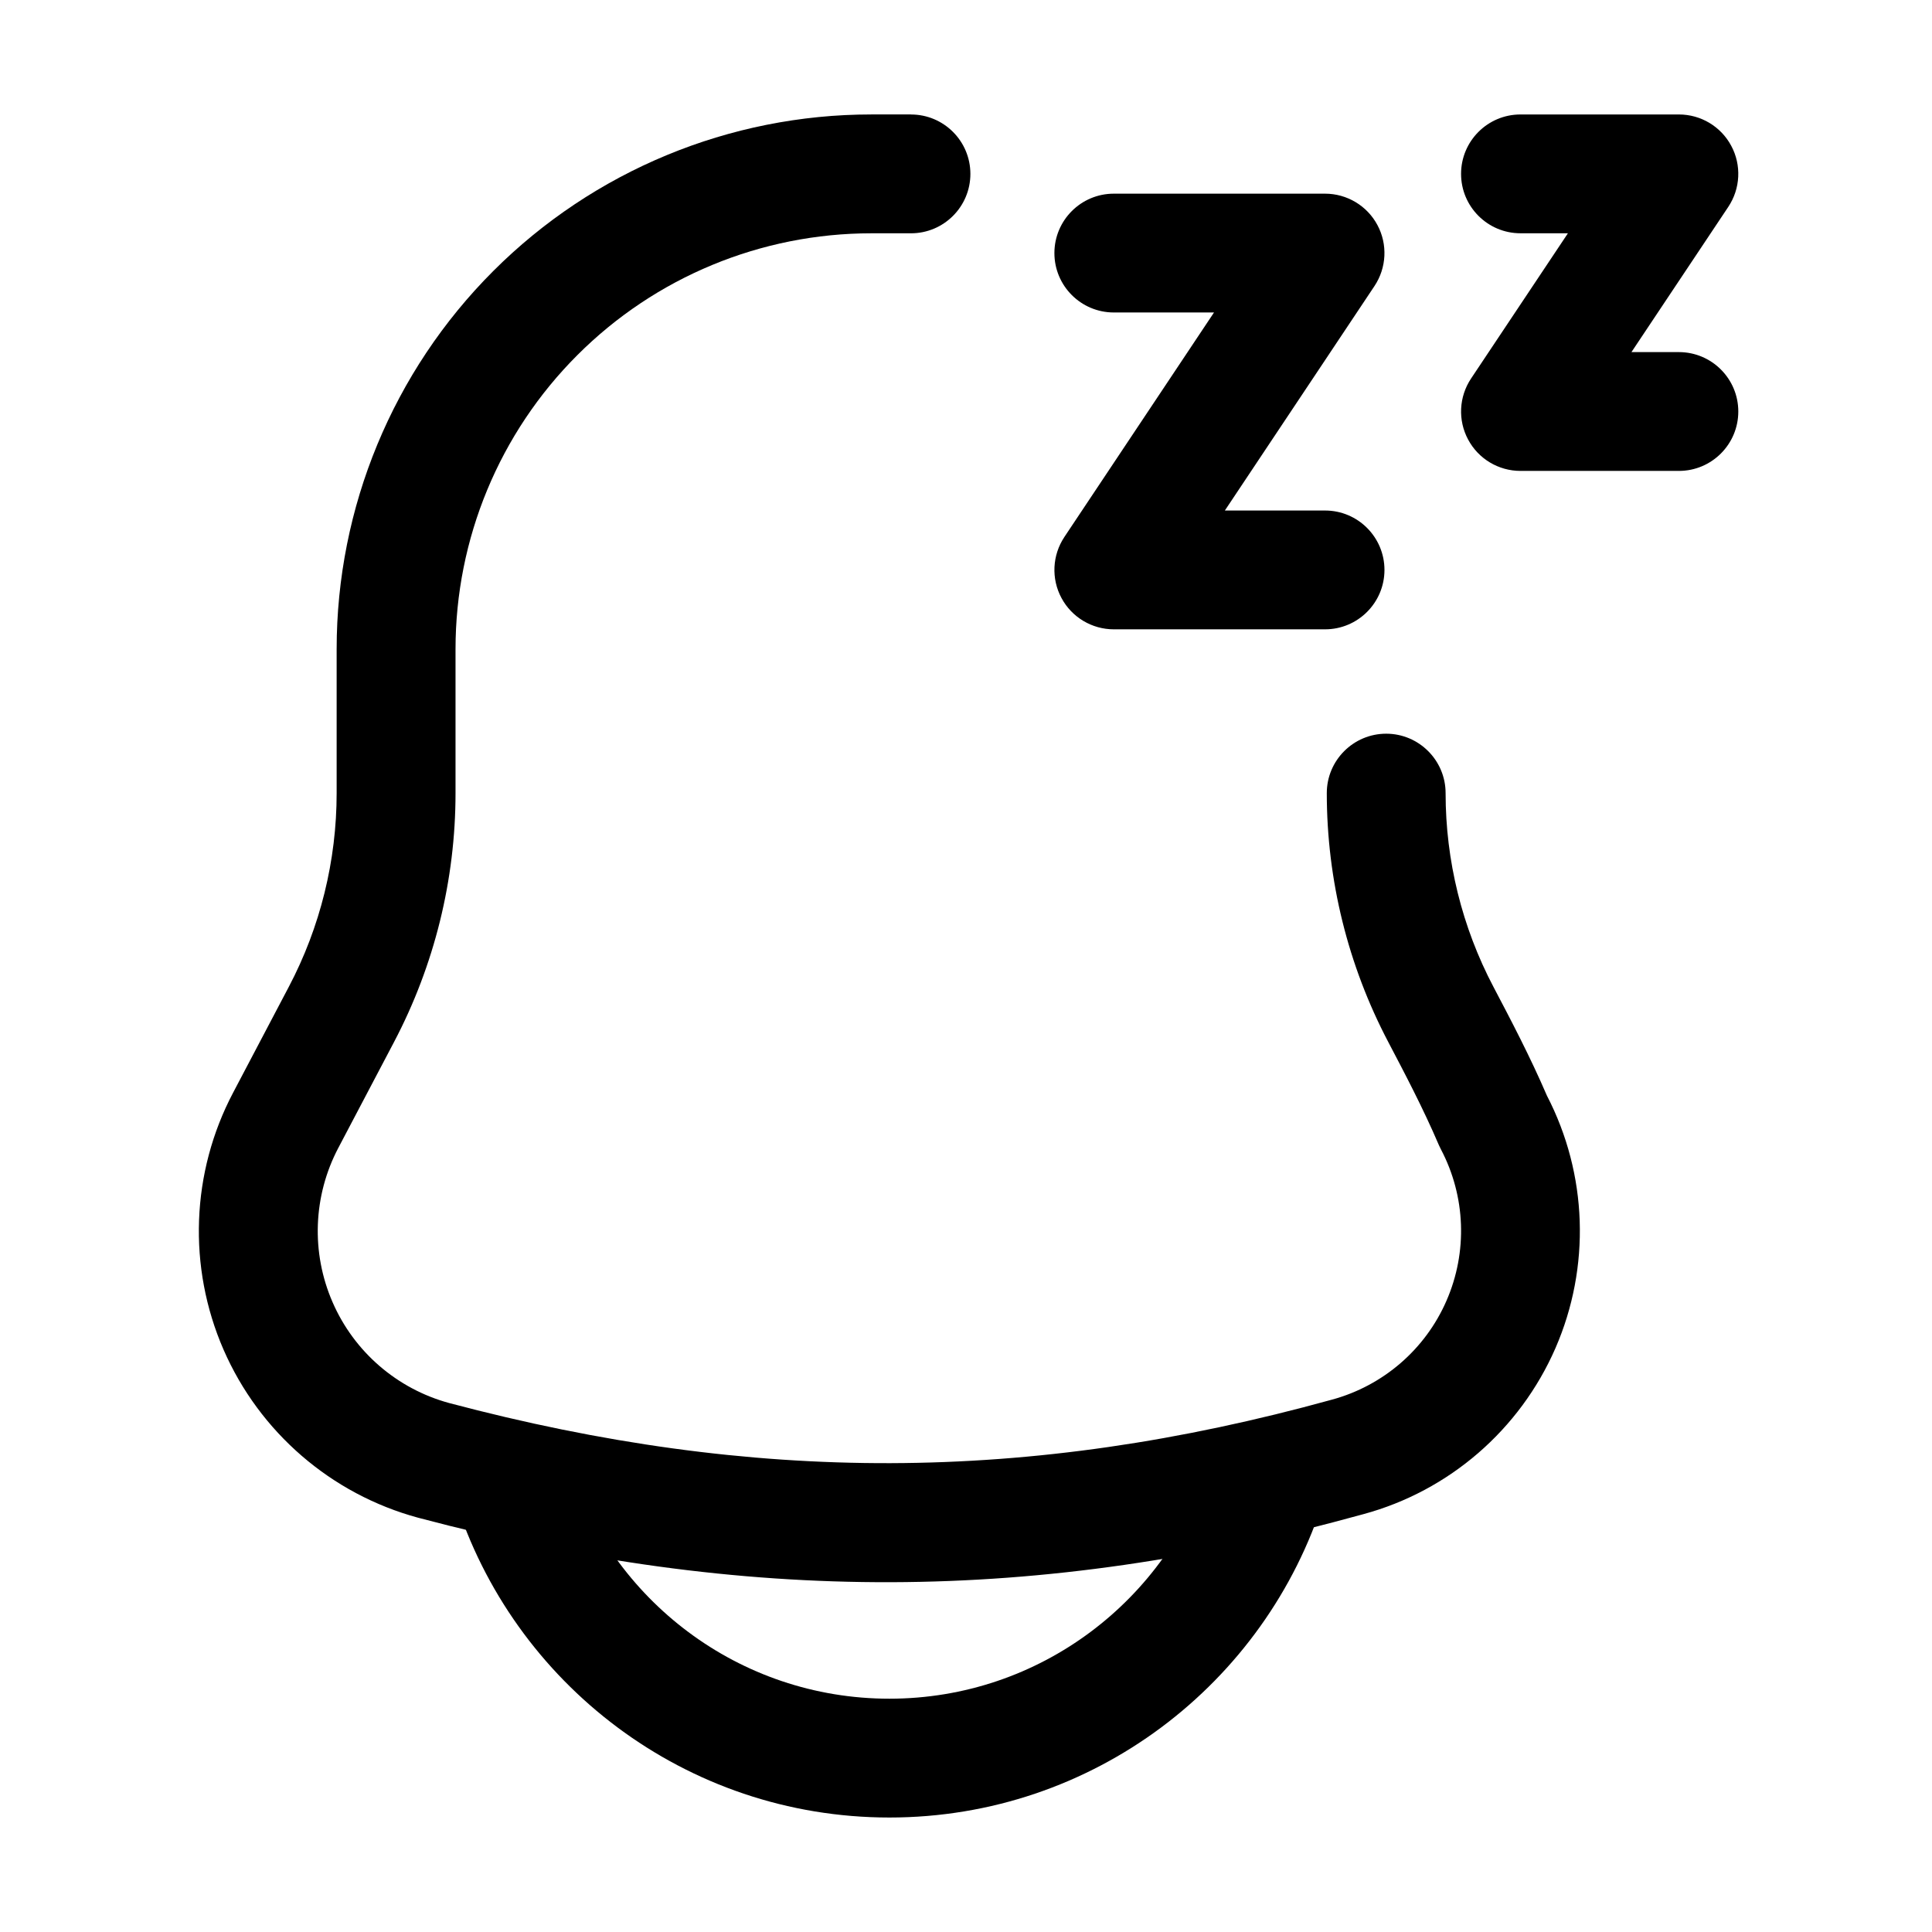 <?xml version="1.0" encoding="UTF-8"?>
<!-- Uploaded to: ICON Repo, www.iconrepo.com, Generator: ICON Repo Mixer Tools -->
<svg fill="#000000" width="800px" height="800px" version="1.1" viewBox="144 144 512 512" xmlns="http://www.w3.org/2000/svg">
 <g fill-rule="evenodd">
  <path d="m385.41 174.33h-10.496c-37.574 0-73.621 14.926-100.2 41.5s-41.5 62.621-41.5 100.2v38.145c0 17.887-4.344 35.52-12.68 51.348-4.473 8.461-9.574 18.18-14.758 28.047-11.148 21.141-12.07 46.184-2.539 68.098 9.551 21.895 28.508 38.289 51.578 44.547 0.02 0 0.043 0.02 0.082 0.02 86.465 22.945 164.2 22.883 250.41-0.965 22.715-6.152 41.461-22.355 50.906-44 9.363-21.516 8.523-46.098-2.266-66.922-4.43-10.285-9.613-20.172-14.168-28.82-8.332-15.828-12.68-33.461-12.68-51.348 0-8.668-7.055-15.742-15.742-15.742-8.691 0-15.742 7.074-15.742 15.742 0 23.008 5.606 45.656 16.312 66 4.262 8.125 9.172 17.422 13.395 27.289 0.168 0.379 0.355 0.754 0.547 1.133 6.551 12.449 7.094 27.184 1.469 40.094-5.606 12.891-16.773 22.523-30.332 26.219-0.043 0-0.062 0-0.082 0.02-80.527 22.25-153.14 22.293-233.89 0.883-13.812-3.758-25.191-13.582-30.898-26.723-5.731-13.141-5.164-28.172 1.512-40.871l14.758-28.047c10.707-20.34 16.312-42.992 16.312-66v-38.145c0-29.223 11.609-57.266 32.285-77.922 20.656-20.676 48.703-32.285 77.922-32.285h10.496c8.691 0 15.742-7.055 15.742-15.742 0-8.691-7.055-15.742-15.742-15.742z"/>
  <path d="m464.82 531.72c-11.379 36.191-45.219 62.453-85.121 62.453-39.926 0-73.746-26.262-85.121-62.453-2.625-8.293-11.461-12.91-19.754-10.285-8.293 2.602-12.91 11.441-10.285 19.734 15.387 48.953 61.148 84.492 115.16 84.492 53.992 0 99.773-35.539 115.16-84.492 2.602-8.293-2.016-17.129-10.285-19.734-8.293-2.625-17.152 1.996-19.754 10.285z"/>
  <path d="m546.94 205.82h12.574s-25.672 38.5-25.672 38.5c-3.211 4.828-3.527 11.043-0.777 16.164 2.731 5.121 8.062 8.312 13.875 8.312h41.984c8.691 0 15.742-7.055 15.742-15.742 0-8.691-7.055-15.742-15.742-15.742h-12.574s25.672-38.5 25.672-38.5c3.211-4.828 3.527-11.043 0.777-16.164-2.731-5.121-8.062-8.312-13.875-8.312h-41.984c-8.691 0-15.742 7.055-15.742 15.742 0 8.691 7.055 15.742 15.742 15.742z"/>
  <path d="m439.17 226.81h26.555s-39.652 59.492-39.652 59.492c-3.211 4.828-3.527 11.043-0.777 16.164 2.731 5.121 8.082 8.312 13.875 8.312h55.984c8.691 0 15.742-7.055 15.742-15.742 0-8.691-7.055-15.742-15.742-15.742h-26.555s39.652-59.492 39.652-59.492c3.211-4.828 3.527-11.043 0.777-16.164-2.731-5.121-8.082-8.312-13.875-8.312h-55.984c-8.691 0-15.742 7.055-15.742 15.742 0 8.691 7.055 15.742 15.742 15.742z"/>
 </g>
</svg>